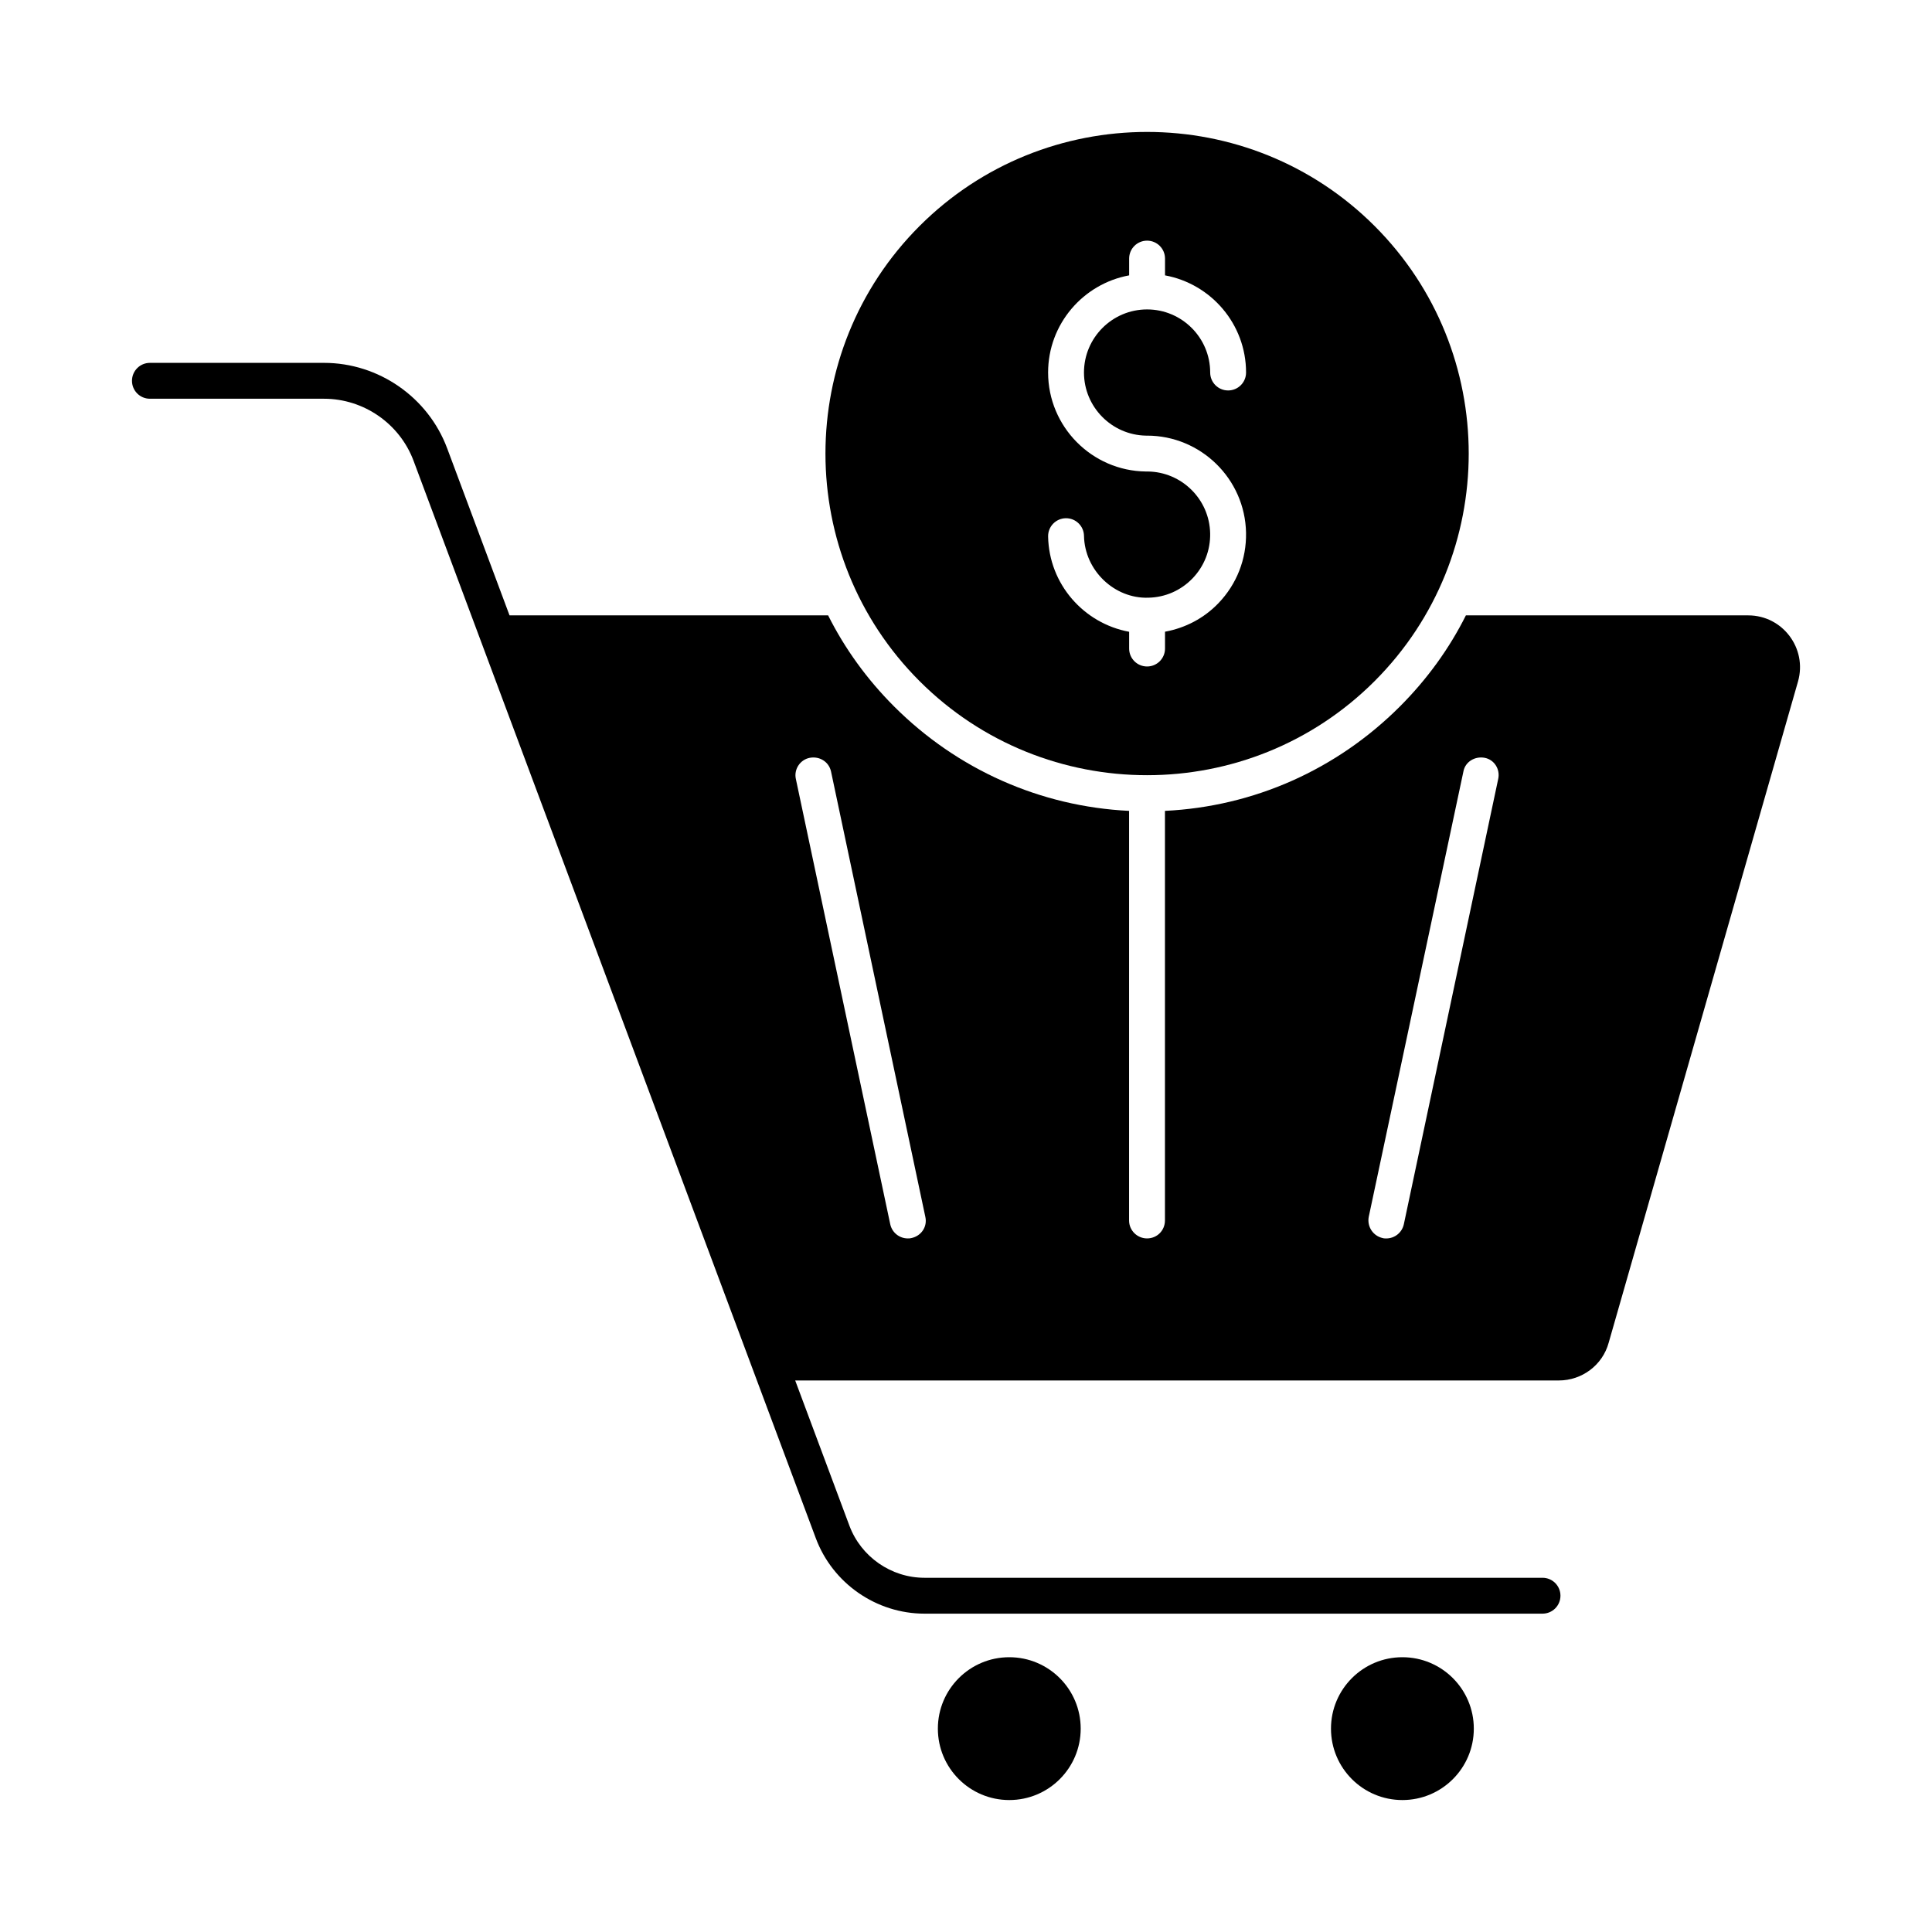 <?xml version="1.0" encoding="UTF-8"?>
<!-- Uploaded to: SVG Repo, www.svgrepo.com, Generator: SVG Repo Mixer Tools -->
<svg fill="#000000" width="800px" height="800px" version="1.1" viewBox="144 144 512 512" xmlns="http://www.w3.org/2000/svg">
 <g>
  <path d="m607.29 307.08h-74.812c-4.371 8.746-10.266 16.922-17.492 24.145-16.73 16.73-38.688 26.523-62.262 27.664v108.55c0 2.66-2.09 4.754-4.754 4.754-2.566 0-4.754-2.09-4.754-4.754l0.004-108.55c-23.48-1.141-45.535-10.934-62.266-27.664-7.223-7.223-13.117-15.398-17.492-24.145h-84.43l-16.523-44.258c-5.055-13.555-18.172-22.66-32.641-22.66h-46.137c-2.629 0-4.754 2.125-4.754 4.754 0 2.629 2.125 4.754 4.754 4.754h46.141c10.523 0 20.062 6.617 23.738 16.477l106.59 285.5c4.461 11.957 16.031 19.988 28.793 19.988h163.79c2.629 0 4.754-2.125 4.754-4.754s-2.125-4.754-4.754-4.754h-163.79c-8.812 0-16.801-5.551-19.891-13.805l-14.367-38.484h202.36c6.18 0 11.598-4.086 13.215-9.98l50.191-175.29c2.473-8.742-4.086-17.488-13.211-17.488zm-221.77 165.02c-0.285 0.094-0.57 0.094-0.949 0.094-2.188 0-4.184-1.52-4.656-3.801l-25.004-117.96c-0.57-2.566 1.141-5.133 3.707-5.609 2.566-0.473 5.039 1.047 5.609 3.613l25 118.06c0.57 2.566-1.043 5.035-3.707 5.606zm155.52-121.67-25 117.97c-0.477 2.281-2.473 3.801-4.656 3.801-0.285 0-0.664 0-0.949-0.094-2.566-0.57-4.184-3.043-3.707-5.609l25.094-118.06c0.477-2.566 3.043-4.086 5.609-3.613 2.566 0.477 4.18 3.039 3.609 5.609z"/>
  <path d="m411.47 583.18c-10.453 0-18.926 8.473-18.926 18.926s8.473 18.926 18.926 18.926 18.926-8.473 18.926-18.926-8.473-18.926-18.926-18.926z"/>
  <path d="m515.65 583.18c-10.453 0-18.926 8.473-18.926 18.926s8.473 18.926 18.926 18.926c10.453 0 18.926-8.473 18.926-18.926s-8.477-18.926-18.926-18.926z"/>
  <path d="m508.29 324.5c33.25-33.25 33.25-87.352 0-120.6s-87.352-33.25-120.6 0-33.25 87.352 0 120.6 87.352 33.25 120.6 0zm-65.055-107.53v-4.441c0-2.629 2.125-4.754 4.754-4.754 2.629 0 4.754 2.125 4.754 4.754v4.445c12.195 2.246 21.477 12.906 21.477 25.746 0 2.629-2.125 4.754-4.754 4.754s-4.754-2.125-4.754-4.754c0-9.219-7.5-16.719-16.723-16.719-9.223 0-16.723 7.5-16.723 16.719 0 9.125 7.348 16.57 16.441 16.727h0.277c14.234 0 25.957 11.438 26.23 25.723 0.133 7-2.465 13.637-7.32 18.688-3.856 4.008-8.785 6.566-14.152 7.551v4.461c0 2.629-2.125 4.754-4.754 4.754-2.629 0-4.754-2.125-4.754-4.754v-4.441c-11.996-2.215-21.23-12.594-21.473-25.246-0.051-2.629 2.039-4.789 4.66-4.848h0.094c2.586 0 4.703 2.07 4.754 4.66 0.176 9.227 8.109 16.699 17.047 16.402 4.461-0.082 8.629-1.914 11.723-5.125 3.098-3.223 4.754-7.453 4.664-11.918-0.172-9.051-7.551-16.309-16.551-16.402h-0.453-0.043c-14.309-0.176-25.898-11.883-25.898-26.234 0-12.836 9.281-23.5 21.477-25.746z"/>
 </g>
</svg>